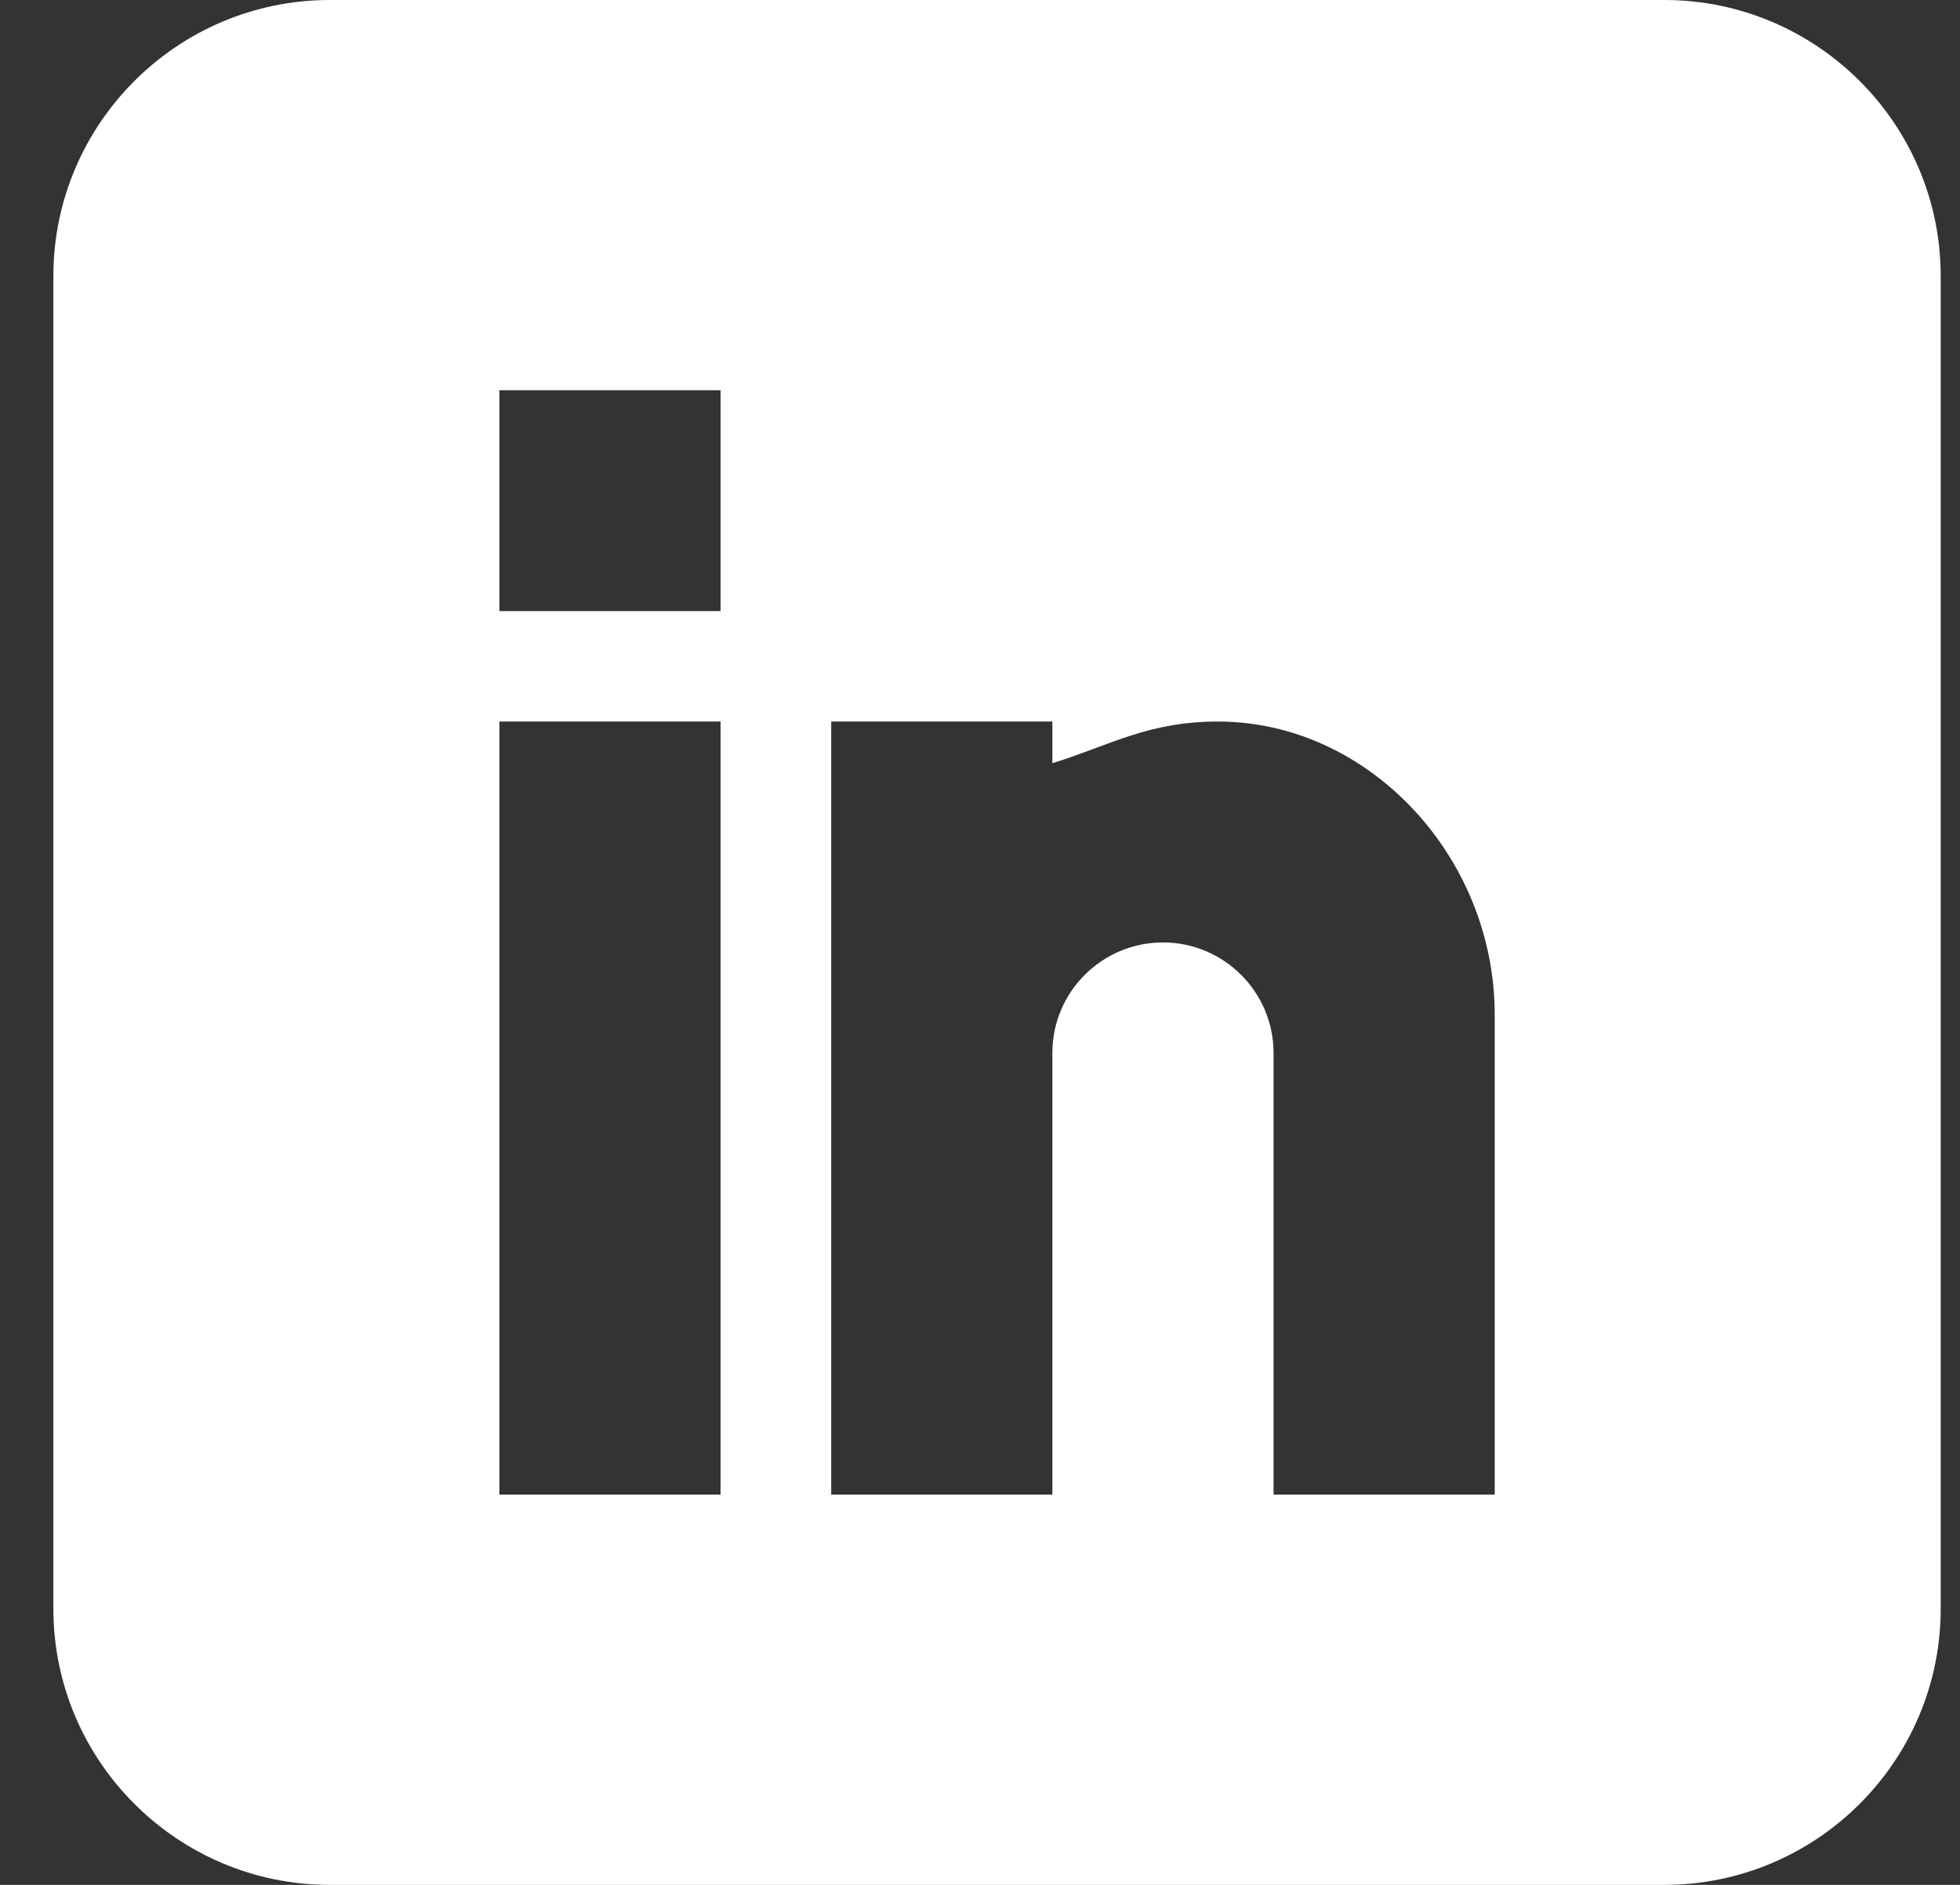 <svg width="26" height="25" viewBox="0 0 26 25" fill="none" xmlns="http://www.w3.org/2000/svg">
<rect x="0" y="0" width="26" height="25" fill="#333333" stroke="none"/>
<path d="M22.077 0H4.375C2.353 0 0.708 1.643 0.708 3.662V21.338C0.708 23.357 2.353 25 4.375 25H22.077C24.099 25 25.744 23.357 25.744 21.338V3.662C25.744 1.643 24.099 0 22.077 0ZM9.559 19.824H6.625V9.57H9.559V19.824ZM9.559 8.105H6.625V5.176H9.559V8.105ZM19.828 19.824H16.894V13.965C16.894 13.157 16.235 12.5 15.427 12.5C14.618 12.5 13.96 13.157 13.96 13.965V19.824H11.026V9.57H13.96V10.123C14.728 9.884 15.228 9.57 16.16 9.57C18.15 9.572 19.828 11.355 19.828 13.461V19.824Z" fill="white"/>
</svg>
